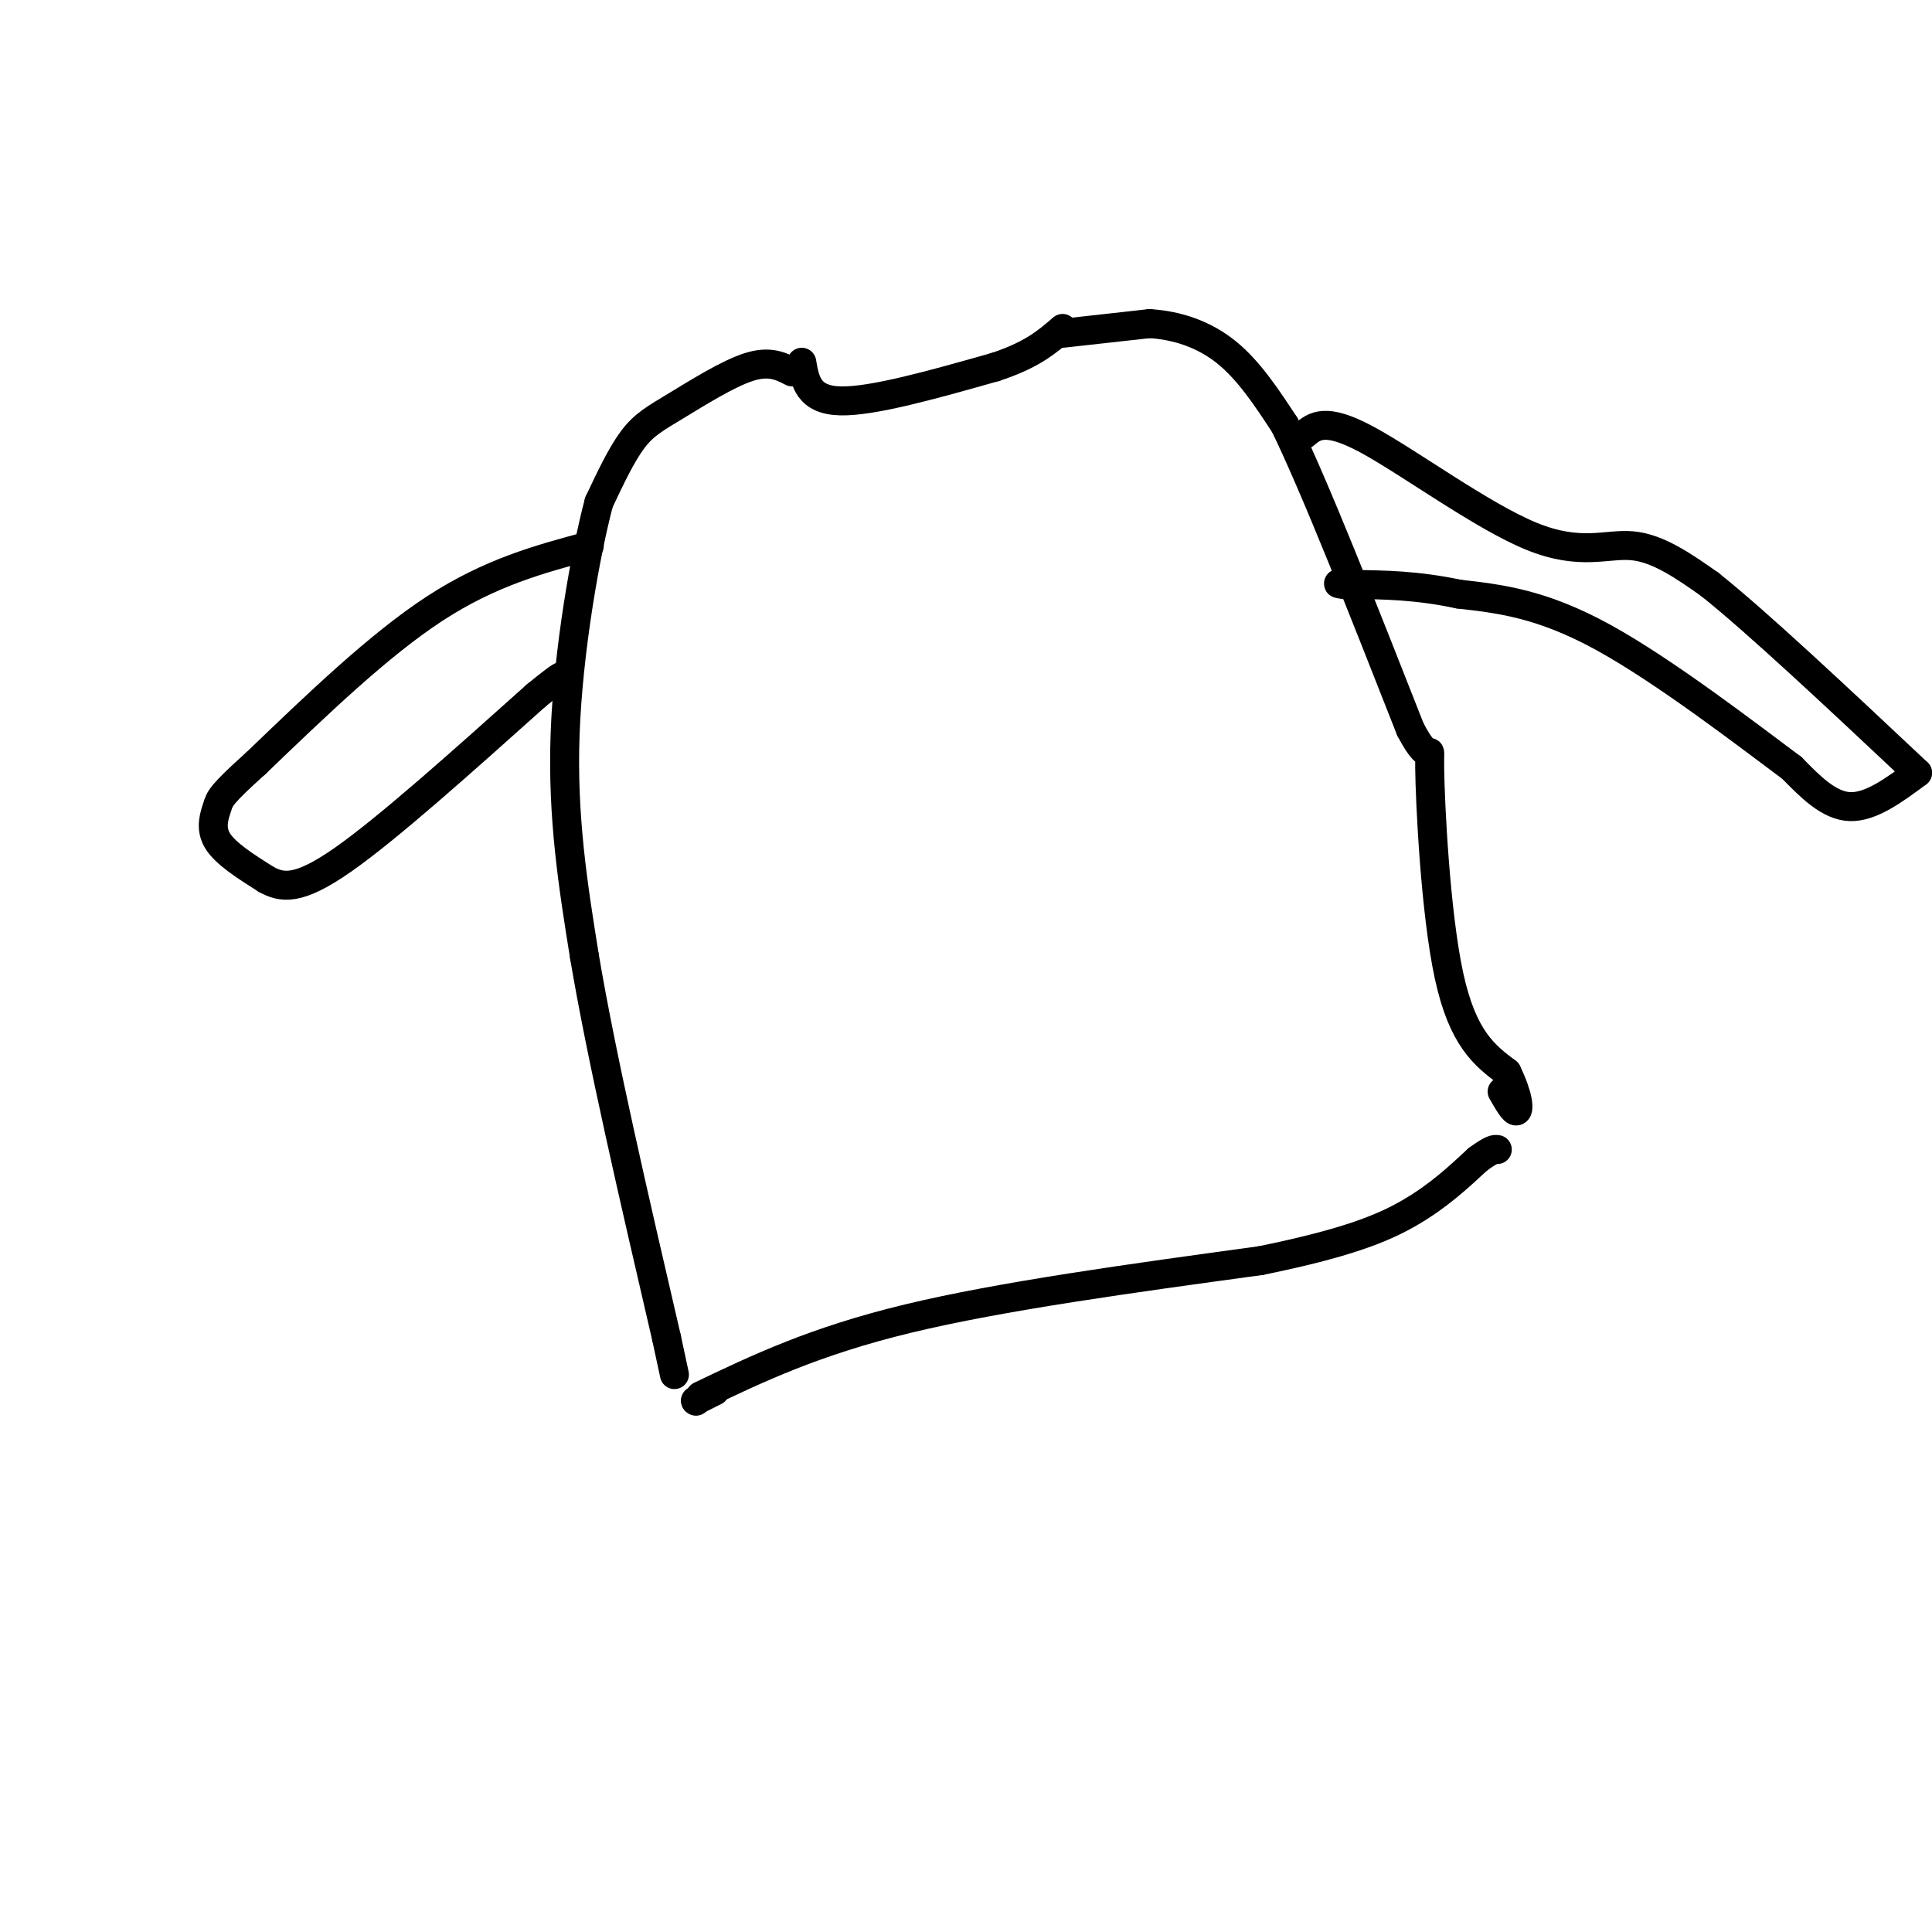 <svg viewBox='0 0 400 400' version='1.1' xmlns='http://www.w3.org/2000/svg' xmlns:xlink='http://www.w3.org/1999/xlink'><g fill='none' stroke='#000000' stroke-width='6' stroke-linecap='round' stroke-linejoin='round'><path d='M166,75c0.667,3.917 1.333,7.833 8,8c6.667,0.167 19.333,-3.417 32,-7'/><path d='M206,76c7.667,-2.500 10.833,-5.250 14,-8'/><path d='M220,69c0.000,0.000 18.000,-2.000 18,-2'/><path d='M238,67c5.822,0.356 11.378,2.244 16,6c4.622,3.756 8.311,9.378 12,15'/><path d='M266,88c6.333,13.000 16.167,38.000 26,63'/><path d='M292,151c4.833,9.238 3.917,0.833 4,8c0.083,7.167 1.167,29.905 4,43c2.833,13.095 7.417,16.548 12,20'/><path d='M312,222c2.444,5.067 2.556,7.733 2,8c-0.556,0.267 -1.778,-1.867 -3,-4'/><path d='M164,77c-2.333,-1.196 -4.667,-2.393 -9,-1c-4.333,1.393 -10.667,5.375 -15,8c-4.333,2.625 -6.667,3.893 -9,7c-2.333,3.107 -4.667,8.054 -7,13'/><path d='M124,104c-2.822,10.644 -6.378,30.756 -7,48c-0.622,17.244 1.689,31.622 4,46'/><path d='M121,198c3.500,20.833 10.250,49.917 17,79'/><path d='M138,277c2.833,13.167 1.417,6.583 0,0'/><path d='M144,290c0.000,0.000 0.100,0.100 0.1,0.1'/><path d='M144,290c0.000,0.000 4.000,-2.000 4,-2'/><path d='M145,289c11.833,-5.667 23.667,-11.333 43,-16c19.333,-4.667 46.167,-8.333 73,-12'/><path d='M261,261c17.622,-3.600 25.178,-6.600 31,-10c5.822,-3.400 9.911,-7.200 14,-11'/><path d='M306,240c3.000,-2.167 3.500,-2.083 4,-2'/><path d='M270,90c2.179,-1.827 4.357,-3.655 13,1c8.643,4.655 23.750,15.792 34,20c10.250,4.208 15.643,1.488 21,2c5.357,0.512 10.679,4.256 16,8'/><path d='M354,121c9.833,7.833 26.417,23.417 43,39'/><path d='M397,160c-4.833,3.583 -9.667,7.167 -14,7c-4.333,-0.167 -8.167,-4.083 -12,-8'/><path d='M371,159c-9.200,-6.844 -26.200,-19.956 -39,-27c-12.800,-7.044 -21.400,-8.022 -30,-9'/><path d='M302,123c-8.667,-1.833 -15.333,-1.917 -22,-2'/><path d='M280,121c-4.000,-0.333 -3.000,-0.167 -2,0'/><path d='M122,113c-10.250,2.750 -20.500,5.500 -32,13c-11.500,7.500 -24.250,19.750 -37,32'/><path d='M53,158c-7.417,6.667 -7.458,7.333 -8,9c-0.542,1.667 -1.583,4.333 0,7c1.583,2.667 5.792,5.333 10,8'/><path d='M55,182c3.333,1.867 6.667,2.533 16,-4c9.333,-6.533 24.667,-20.267 40,-34'/><path d='M111,144c7.333,-6.000 5.667,-4.000 4,-2'/></g>
</svg>